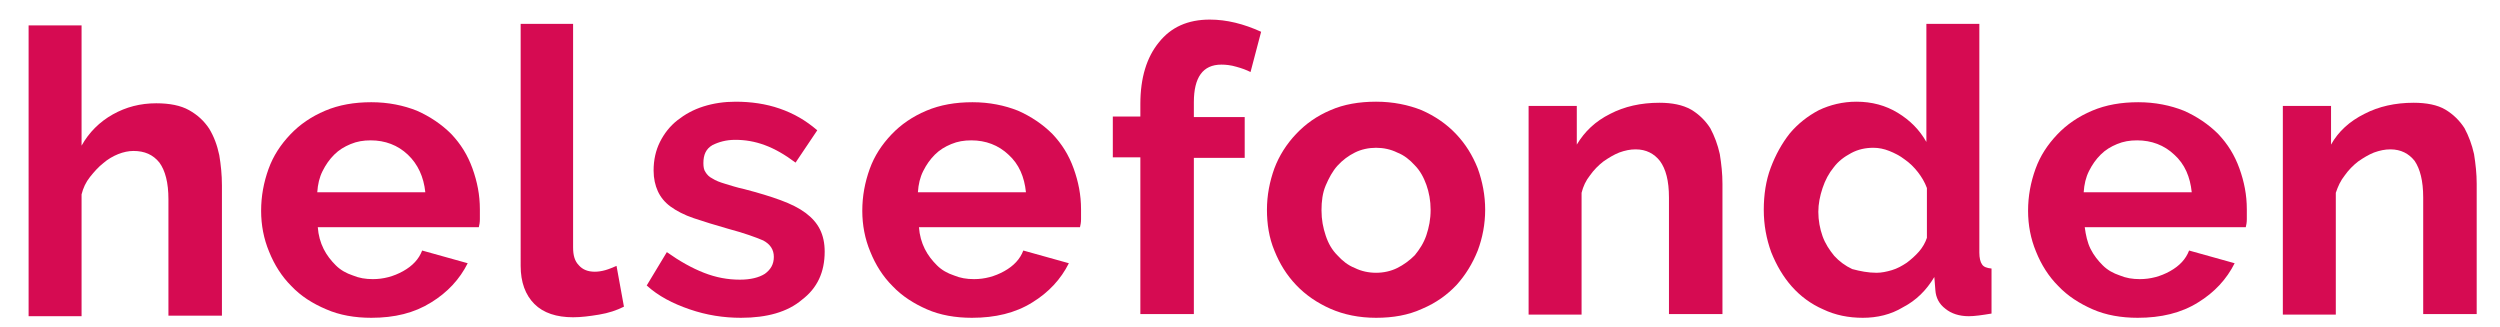<?xml version="1.0" encoding="UTF-8"?>
<svg xmlns="http://www.w3.org/2000/svg" xmlns:xlink="http://www.w3.org/1999/xlink" id="Layer_1" x="0px" y="0px" viewBox="0 0 472 61.7" style="enable-background:new 0 0 472 61.7;" xml:space="preserve" width="472" height="61.7">
  <style type="text/css">	.st0{fill:#D60B52;}</style>
  <path class="st0" d="M70.1,60c-3.1,0-6-0.5-8.5-1.6C59,57.3,56.8,55.9,55,54c-1.8-1.8-3.2-4-4.2-6.5c-1-2.4-1.5-5-1.5-7.7  c0-2.8,0.5-5.4,1.4-7.9c0.9-2.5,2.3-4.6,4.1-6.5c1.8-1.9,4-3.4,6.6-4.5c2.6-1.1,5.5-1.6,8.7-1.6c3.2,0,6.1,0.6,8.6,1.6  c2.5,1.1,4.7,2.6,6.5,4.4c1.8,1.9,3.1,4,4,6.5c0.9,2.5,1.4,5,1.4,7.7c0,0.7,0,1.3,0,1.9c0,0.6-0.1,1.1-0.2,1.5H60  c0.1,1.5,0.5,2.9,1.1,4.1s1.4,2.2,2.3,3.1c0.9,0.9,2,1.5,3.2,1.9c1.2,0.5,2.4,0.7,3.8,0.7c2,0,3.9-0.5,5.7-1.5c1.8-1,3-2.3,3.6-3.9  l8.6,2.4c-1.5,3-3.8,5.5-6.9,7.4C78.2,59.1,74.5,60,70.1,60z M80.3,36.3C80,33.4,78.9,31,77,29.2c-1.9-1.8-4.3-2.7-7-2.7  c-1.4,0-2.6,0.2-3.8,0.7c-1.2,0.5-2.2,1.1-3.1,2c-0.9,0.9-1.6,1.9-2.2,3.1c-0.6,1.2-0.9,2.5-1,4H80.3z"></path>
  <path class="st0" d="M98.2,4.5h10v42.2c0,1.5,0.3,2.6,1.1,3.4c0.7,0.8,1.7,1.2,3,1.2c0.6,0,1.3-0.1,2-0.3c0.7-0.2,1.4-0.5,2.1-0.8  l1.4,7.7c-1.4,0.7-2.9,1.2-4.7,1.5c-1.8,0.3-3.4,0.5-4.9,0.5c-3.1,0-5.6-0.8-7.3-2.5c-1.7-1.7-2.6-4.1-2.6-7.2V4.5z"></path>
  <path class="st0" d="M139.9,60c-3.3,0-6.5-0.5-9.7-1.6s-5.9-2.5-8.1-4.5l3.8-6.3c2.4,1.7,4.7,3,7,3.9c2.3,0.9,4.5,1.3,6.8,1.3  c2,0,3.6-0.4,4.7-1.1c1.1-0.8,1.7-1.8,1.7-3.2c0-1.4-0.7-2.4-2-3.1c-1.4-0.6-3.6-1.4-6.6-2.2c-2.5-0.7-4.7-1.4-6.5-2  c-1.8-0.6-3.3-1.4-4.4-2.2c-1.1-0.8-1.9-1.8-2.4-2.9c-0.5-1.1-0.8-2.4-0.8-3.9c0-2,0.4-3.8,1.2-5.4c0.8-1.6,1.9-3,3.3-4.1  c1.4-1.1,3-2,4.9-2.6c1.9-0.6,3.9-0.9,6.1-0.9c2.9,0,5.7,0.4,8.3,1.3c2.6,0.9,4.9,2.2,7.1,4.1l-4.1,6.1c-2-1.5-3.9-2.6-5.8-3.3  c-1.9-0.7-3.7-1-5.6-1c-1.7,0-3.1,0.4-4.3,1c-1.2,0.7-1.7,1.8-1.7,3.4c0,0.7,0.1,1.3,0.4,1.7c0.3,0.5,0.7,0.9,1.3,1.2  c0.6,0.4,1.4,0.7,2.4,1c1,0.3,2.2,0.7,3.6,1c2.7,0.7,5,1.4,6.9,2.1c1.9,0.7,3.5,1.5,4.7,2.4c1.2,0.9,2.1,1.9,2.7,3.1  c0.6,1.2,0.9,2.6,0.9,4.2c0,3.9-1.4,6.9-4.3,9.1C148.7,58.9,144.8,60,139.9,60z"></path>
  <path class="st0" d="M183.5,60c-3.1,0-6-0.5-8.5-1.6c-2.5-1.1-4.7-2.5-6.5-4.4c-1.8-1.8-3.2-4-4.2-6.5c-1-2.4-1.5-5-1.5-7.7  c0-2.8,0.5-5.4,1.4-7.9c0.9-2.5,2.3-4.6,4.1-6.5c1.8-1.9,4-3.4,6.6-4.5c2.6-1.1,5.5-1.6,8.7-1.6c3.2,0,6.1,0.6,8.6,1.6  c2.5,1.1,4.7,2.6,6.5,4.4c1.8,1.9,3.1,4,4,6.5c0.9,2.5,1.4,5,1.4,7.7c0,0.7,0,1.3,0,1.9c0,0.6-0.1,1.1-0.2,1.5h-30.4  c0.1,1.5,0.5,2.9,1.1,4.1s1.4,2.2,2.3,3.1c0.9,0.9,2,1.5,3.2,1.9c1.2,0.5,2.4,0.7,3.8,0.7c2,0,3.9-0.5,5.7-1.5c1.8-1,3-2.3,3.6-3.9  l8.6,2.4c-1.5,3-3.8,5.5-6.9,7.4C191.7,59.1,187.9,60,183.5,60z M193.7,36.3c-0.3-2.9-1.3-5.3-3.3-7.1c-1.9-1.8-4.3-2.7-7-2.7  c-1.4,0-2.6,0.2-3.8,0.7c-1.2,0.5-2.2,1.1-3.1,2c-0.9,0.9-1.6,1.9-2.2,3.1c-0.6,1.2-0.9,2.5-1,4H193.7z"></path>
  <path class="st0" d="M215.3,59.3V29.7h-5.2v-7.7h5.2v-2.4c0-4.9,1.2-8.8,3.5-11.6c2.3-2.9,5.5-4.3,9.6-4.3c3.2,0,6.4,0.8,9.7,2.3  l-2,7.6c-0.8-0.4-1.6-0.7-2.7-1c-1-0.3-2-0.4-2.8-0.4c-3.5,0-5.2,2.4-5.2,7.1v2.8h9.6v7.7h-9.6v29.5H215.3z"></path>
  <path class="st0" d="M259.8,60c-3.2,0-6.1-0.6-8.6-1.7c-2.5-1.1-4.7-2.6-6.5-4.5c-1.8-1.9-3.1-4-4.1-6.5c-1-2.4-1.4-5-1.4-7.7  c0-2.7,0.5-5.3,1.4-7.8c0.9-2.4,2.3-4.6,4.1-6.5c1.8-1.9,3.9-3.4,6.5-4.5c2.5-1.1,5.4-1.6,8.6-1.6c3.2,0,6.1,0.6,8.6,1.6  c2.5,1.1,4.7,2.6,6.5,4.5c1.8,1.9,3.1,4,4.1,6.5c0.9,2.5,1.4,5.1,1.4,7.8c0,2.7-0.5,5.3-1.4,7.7c-1,2.5-2.3,4.6-4,6.5  c-1.8,1.9-3.9,3.4-6.5,4.5C265.9,59.5,263,60,259.8,60z M249.5,39.7c0,1.8,0.3,3.3,0.8,4.8s1.2,2.7,2.2,3.7c0.9,1,2,1.9,3.3,2.4  c1.2,0.6,2.6,0.9,4,0.9s2.8-0.3,4-0.9c1.2-0.6,2.3-1.4,3.3-2.4c0.9-1.1,1.7-2.3,2.2-3.8c0.5-1.5,0.8-3,0.8-4.8  c0-1.7-0.3-3.3-0.8-4.7c-0.5-1.4-1.2-2.7-2.2-3.7c-0.9-1-2-1.9-3.3-2.4c-1.2-0.6-2.6-0.9-4-0.9s-2.8,0.3-4,0.9  c-1.2,0.6-2.3,1.4-3.3,2.5c-0.9,1-1.6,2.3-2.2,3.7S249.5,38,249.5,39.7z"></path>
  <path class="st0" d="M325.1,59.3h-10v-22c0-3.2-0.6-5.4-1.7-6.9c-1.1-1.4-2.6-2.2-4.6-2.2c-1,0-2,0.2-3.1,0.6c-1,0.4-2,1-3,1.7  c-0.9,0.7-1.8,1.6-2.5,2.6c-0.8,1-1.3,2.1-1.6,3.3v23h-10V20h9.1v7.3c1.5-2.5,3.5-4.4,6.3-5.8c2.7-1.4,5.8-2.1,9.3-2.1  c2.4,0,4.4,0.4,6,1.3c1.5,0.9,2.7,2.1,3.6,3.5c0.8,1.5,1.4,3.1,1.8,4.9c0.3,1.9,0.5,3.7,0.5,5.6V59.3z"></path>
  <path class="st0" d="M351.7,60c-2.7,0-5.2-0.5-7.5-1.6c-2.3-1-4.3-2.5-5.9-4.3c-1.6-1.8-2.9-4-3.9-6.5c-0.9-2.5-1.4-5.1-1.4-8  c0-2.8,0.4-5.5,1.3-7.9c0.9-2.4,2.1-4.6,3.6-6.5c1.5-1.8,3.4-3.3,5.5-4.4c2.1-1,4.5-1.6,7.1-1.6c2.9,0,5.5,0.7,7.8,2.1  c2.3,1.4,4.1,3.2,5.4,5.5V4.5h10v43.2c0,1,0.2,1.8,0.5,2.2c0.3,0.5,0.9,0.7,1.8,0.8v8.5c-1.8,0.3-3.2,0.5-4.3,0.5  c-1.8,0-3.3-0.5-4.4-1.4c-1.2-0.9-1.8-2.1-1.9-3.5l-0.2-2.5c-1.5,2.5-3.4,4.4-5.9,5.7C357,59.4,354.4,60,351.7,60z M354.3,51.5  c0.9,0,1.9-0.2,2.9-0.5c1-0.3,1.9-0.8,2.8-1.4c0.8-0.6,1.6-1.3,2.3-2.1c0.7-0.8,1.2-1.7,1.5-2.6v-9.4c-0.4-1.1-1-2.1-1.7-3  c-0.7-0.9-1.5-1.7-2.5-2.4c-0.9-0.7-1.9-1.2-2.9-1.6c-1-0.4-2-0.6-3-0.6c-1.5,0-2.9,0.3-4.2,1c-1.3,0.7-2.4,1.5-3.3,2.7  c-0.9,1.1-1.6,2.4-2.1,3.9c-0.5,1.5-0.8,3-0.8,4.5c0,1.6,0.3,3.2,0.8,4.6c0.5,1.4,1.3,2.6,2.2,3.7c0.9,1,2.1,1.9,3.4,2.5  C351.2,51.2,352.7,51.5,354.3,51.5z"></path>
  <path class="st0" d="M403.6,60c-3.1,0-6-0.5-8.5-1.6c-2.5-1.1-4.7-2.5-6.5-4.4c-1.8-1.8-3.2-4-4.2-6.5c-1-2.4-1.5-5-1.5-7.7  c0-2.8,0.5-5.4,1.4-7.9c0.9-2.5,2.3-4.6,4.1-6.5s4-3.4,6.6-4.5c2.6-1.1,5.5-1.6,8.7-1.6c3.2,0,6.1,0.6,8.6,1.6  c2.5,1.1,4.7,2.6,6.5,4.4c1.8,1.9,3.1,4,4,6.5c0.9,2.5,1.4,5,1.4,7.7c0,0.7,0,1.3,0,1.9c0,0.6-0.1,1.1-0.2,1.5h-30.4  c0.2,1.5,0.5,2.9,1.1,4.1c0.6,1.2,1.4,2.2,2.3,3.1c0.9,0.9,2,1.5,3.2,1.9c1.2,0.5,2.4,0.7,3.8,0.7c2,0,3.9-0.5,5.7-1.5  c1.8-1,3-2.3,3.6-3.9l8.6,2.4c-1.5,3-3.8,5.5-6.9,7.4C411.8,59.1,408,60,403.6,60z M413.8,36.3c-0.3-2.9-1.3-5.3-3.3-7.1  c-1.9-1.8-4.3-2.7-7-2.7c-1.4,0-2.6,0.2-3.8,0.7c-1.2,0.5-2.2,1.1-3.1,2c-0.9,0.9-1.6,1.9-2.2,3.1c-0.6,1.2-0.9,2.5-1,4H413.8z"></path>
  <path class="st0" d="M467.6,59.3h-10.1v-22c0-3.2-0.6-5.4-1.6-6.9c-1.1-1.4-2.6-2.2-4.6-2.2c-1,0-2,0.2-3.1,0.6c-1,0.4-2,1-3,1.7  c-0.9,0.7-1.8,1.6-2.5,2.6c-0.8,1-1.3,2.1-1.7,3.3v23h-10V20h9.1v7.3c1.4-2.5,3.5-4.4,6.3-5.8c2.7-1.4,5.8-2.1,9.3-2.1  c2.4,0,4.5,0.4,6,1.3s2.7,2.1,3.6,3.5c0.8,1.5,1.4,3.1,1.8,4.9c0.3,1.9,0.5,3.7,0.5,5.6V59.3z"></path>
  <g>	<path class="st0" d="M41.8,59.6h-10v-22c0-3.1-0.6-5.4-1.7-6.9c-1.2-1.5-2.8-2.2-4.9-2.2c-0.9,0-1.9,0.2-2.9,0.6   c-1,0.4-2,1-2.8,1.7c-0.9,0.7-1.7,1.6-2.5,2.6c-0.8,1-1.3,2.1-1.6,3.3v23h-10V4.8h10v22.7c1.4-2.5,3.4-4.5,5.9-5.9   c2.5-1.4,5.2-2.1,8.2-2.1c2.5,0,4.6,0.4,6.2,1.3c1.6,0.9,2.8,2,3.8,3.5c0.9,1.5,1.5,3.1,1.9,5c0.3,1.8,0.5,3.7,0.5,5.7V59.6z"></path></g>
</svg>
